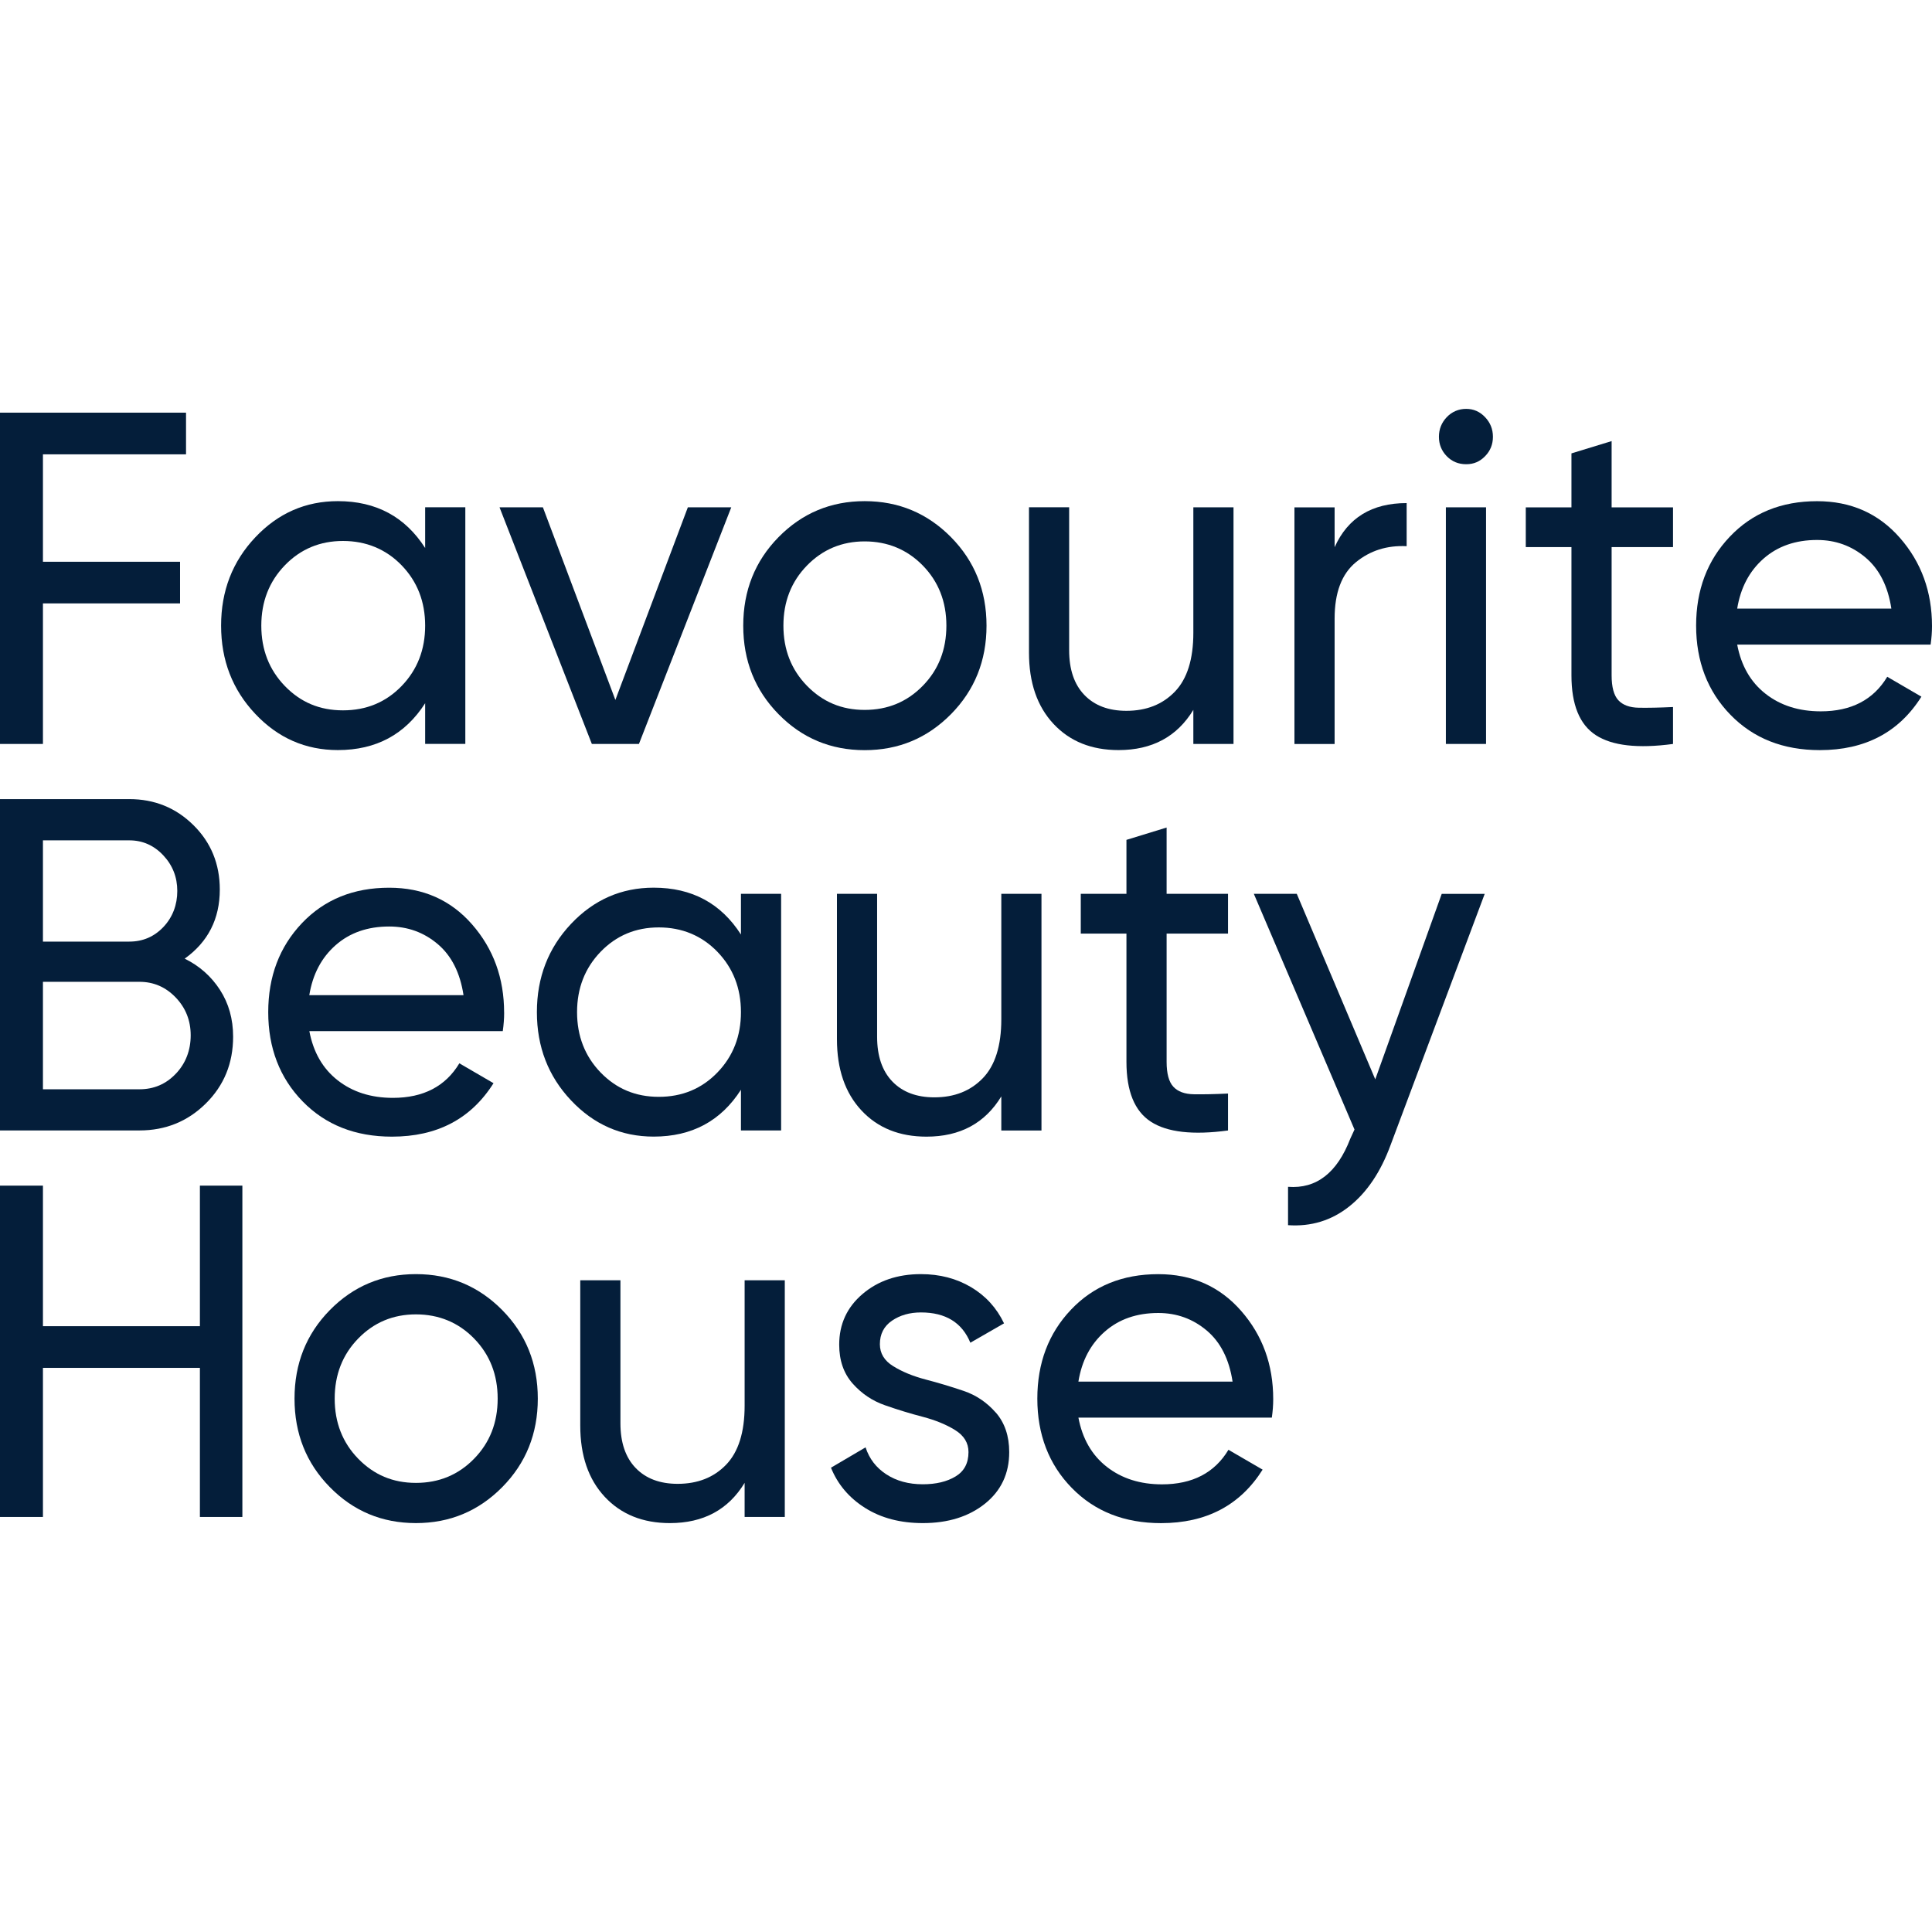 <?xml version="1.0" encoding="UTF-8"?> <svg xmlns="http://www.w3.org/2000/svg" id="_Слой_2" data-name="Слой 2" viewBox="0 0 488.64 488.64"><defs><style> .cls-1 { fill: #041e3a; } .cls-2 { fill: none; } </style></defs><g id="_Слой_1-2" data-name="Слой 1"><rect class="cls-2" width="488.64" height="488.64"></rect><g><path class="cls-1" d="M47.05,114.9v-10.53H0v83.79h10.86v-35.55h34.68v-10.53H10.86v-27.17h36.19Z"></path><path class="cls-1" d="M107.53,128.31v10.29c-5.06-7.9-12.41-11.85-22.07-11.85-8.17,0-15.14,3.05-20.9,9.16-5.76,6.1-8.64,13.54-8.64,22.32s2.88,16.22,8.64,22.32c5.75,6.11,12.72,9.16,20.9,9.16,9.66,0,17.01-3.95,22.07-11.85v10.29h10.16v-59.85h-10.16ZM101.58,173.5c-3.97,4.11-8.91,6.16-14.83,6.16s-10.74-2.05-14.71-6.16c-3.97-4.11-5.95-9.2-5.95-15.26s1.98-11.15,5.95-15.26c3.97-4.11,8.88-6.16,14.71-6.16s10.86,2.06,14.83,6.16c3.97,4.11,5.95,9.2,5.95,15.26s-1.98,11.15-5.95,15.26Z"></path><path class="cls-1" d="M173.97,128.31l-18.33,48.72-18.33-48.72h-10.97l23.35,59.85h11.91l23.35-59.85h-10.97Z"></path><path class="cls-1" d="M240.52,135.85c-5.99-6.06-13.27-9.1-21.83-9.1s-15.82,3.04-21.78,9.1c-5.96,6.07-8.93,13.53-8.93,22.39s2.97,16.32,8.93,22.39c5.95,6.07,13.21,9.1,21.78,9.1s15.83-3.03,21.83-9.1c5.99-6.07,8.99-13.53,8.99-22.39s-3-16.32-8.99-22.39ZM233.4,173.44c-3.97,4.07-8.87,6.11-14.71,6.11s-10.63-2.04-14.6-6.11c-3.96-4.07-5.95-9.14-5.95-15.2s1.99-11.13,5.95-15.2c3.97-4.07,8.84-6.11,14.6-6.11s10.74,2.04,14.71,6.11c3.97,4.07,5.96,9.14,5.96,15.2s-1.98,11.13-5.96,15.2Z"></path><path class="cls-1" d="M301.82,128.31v31.72c0,6.7-1.56,11.67-4.67,14.9-3.11,3.23-7.2,4.85-12.26,4.85-4.52,0-8.06-1.34-10.63-4.01-2.57-2.67-3.85-6.44-3.85-11.32v-36.15h-10.16v36.75c0,7.59,2.06,13.59,6.19,18.02,4.13,4.43,9.61,6.64,16.47,6.64,8.48,0,14.79-3.39,18.91-10.17v8.62h10.16v-59.85h-10.16Z"></path><path class="cls-1" d="M337.55,138.37v-10.05h-10.16v59.85h10.16v-31.72c0-6.55,1.79-11.29,5.37-14.24,3.59-2.95,7.86-4.31,12.85-4.07v-10.9c-8.79,0-14.87,3.71-18.21,11.14Z"></path><path class="cls-1" d="M365.69,128.31v59.85h10.16v-59.85h-10.16ZM375.61,105.51c-1.32-1.4-2.92-2.1-4.79-2.1s-3.58.7-4.91,2.1c-1.32,1.39-1.98,3.05-1.98,4.96s.66,3.55,1.98,4.91c1.33,1.36,2.96,2.03,4.91,2.03s3.46-.67,4.79-2.03c1.33-1.36,1.98-2.99,1.98-4.91s-.66-3.57-1.98-4.96Z"></path><path class="cls-1" d="M423.14,138.37v-10.05h-15.53v-16.76l-10.16,3.11v13.65h-11.55v10.05h11.55v32.44c0,7.42,2.06,12.47,6.19,15.14,4.12,2.67,10.63,3.41,19.5,2.21v-9.34c-3.43.16-6.31.22-8.64.18-2.34-.04-4.07-.68-5.2-1.91-1.13-1.23-1.69-3.33-1.69-6.28v-32.44h15.53Z"></path><path class="cls-1" d="M488.64,158.35c0-8.69-2.7-16.14-8.12-22.32-5.41-6.18-12.4-9.27-20.95-9.27-9.03,0-16.39,2.99-22.07,8.98-5.69,5.98-8.52,13.48-8.52,22.5s2.9,16.62,8.7,22.56c5.8,5.95,13.32,8.92,22.59,8.92,11.44,0,20.01-4.5,25.69-13.52l-8.64-5.03c-3.5,5.83-9.11,8.74-16.81,8.74-5.53,0-10.18-1.47-13.96-4.43-3.78-2.95-6.17-7.1-7.18-12.45h48.92c.23-1.6.35-3.15.35-4.67ZM439.37,153.93c.85-5.26,3.07-9.47,6.65-12.63,3.58-3.15,8.1-4.73,13.55-4.73,4.67,0,8.75,1.48,12.25,4.43,3.5,2.95,5.68,7.26,6.54,12.93h-39Z"></path><path class="cls-1" d="M55.64,250.36c-2.22-3.43-5.2-6.07-8.93-7.9,5.91-4.23,8.88-10.05,8.88-17.48,0-6.46-2.22-11.89-6.66-16.28-4.44-4.39-9.85-6.59-16.23-6.59H0v83.8h35.26c6.62,0,12.22-2.28,16.81-6.83,4.59-4.55,6.89-10.17,6.89-16.88,0-4.47-1.11-8.42-3.33-11.85ZM10.86,212.54h21.83c3.35,0,6.21,1.25,8.59,3.77,2.37,2.52,3.56,5.53,3.56,9.03s-1.17,6.63-3.5,9.1c-2.34,2.47-5.21,3.71-8.64,3.71H10.86v-25.61ZM44.48,271.55c-2.49,2.64-5.57,3.95-9.22,3.95H10.86v-27.18h24.41c3.58,0,6.63,1.32,9.16,3.95,2.53,2.64,3.8,5.83,3.8,9.58s-1.24,7.06-3.73,9.69Z"></path><path class="cls-1" d="M127.5,256.11c0-8.7-2.7-16.14-8.11-22.32-5.41-6.18-12.4-9.27-20.96-9.27-9.03,0-16.39,2.99-22.07,8.97-5.68,5.99-8.52,13.49-8.52,22.51s2.9,16.62,8.7,22.56c5.8,5.95,13.33,8.92,22.59,8.92,11.44,0,20-4.5,25.69-13.52l-8.64-5.03c-3.5,5.83-9.11,8.74-16.81,8.74-5.53,0-10.18-1.48-13.95-4.43-3.78-2.95-6.17-7.1-7.18-12.45h48.92c.23-1.59.35-3.15.35-4.67ZM78.23,251.68c.86-5.26,3.07-9.47,6.66-12.63,3.58-3.15,8.1-4.72,13.54-4.72,4.67,0,8.75,1.47,12.26,4.43,3.5,2.95,5.68,7.26,6.54,12.93h-39Z"></path><path class="cls-1" d="M187.4,226.07v10.29c-5.06-7.9-12.41-11.85-22.07-11.85-8.17,0-15.14,3.05-20.9,9.15-5.76,6.11-8.64,13.55-8.64,22.33s2.88,16.22,8.64,22.32c5.75,6.1,12.72,9.16,20.9,9.16,9.66,0,17.01-3.95,22.07-11.85v10.29h10.16v-59.85h-10.16ZM181.45,271.25c-3.97,4.11-8.92,6.16-14.83,6.16s-10.74-2.06-14.72-6.16c-3.96-4.11-5.95-9.2-5.95-15.26s1.99-11.15,5.95-15.26c3.97-4.11,8.88-6.17,14.72-6.17s10.86,2.06,14.83,6.17c3.96,4.11,5.95,9.2,5.95,15.26s-1.98,11.15-5.95,15.26Z"></path><path class="cls-1" d="M253.25,226.07v31.72c0,6.7-1.56,11.67-4.67,14.9-3.11,3.23-7.2,4.85-12.26,4.85-4.51,0-8.06-1.34-10.63-4.01-2.57-2.67-3.85-6.44-3.85-11.31v-36.15h-10.16v36.75c0,7.59,2.06,13.59,6.19,18.02,4.12,4.43,9.61,6.64,16.46,6.64,8.48,0,14.79-3.39,18.92-10.18v8.62h10.16v-59.85h-10.16Z"></path><path class="cls-1" d="M310.59,236.12v-10.06h-15.53v-16.76l-10.16,3.12v13.65h-11.55v10.06h11.55v32.44c0,7.42,2.06,12.47,6.19,15.14,4.12,2.67,10.63,3.41,19.5,2.21v-9.34c-3.43.16-6.31.22-8.64.18-2.34-.04-4.07-.68-5.2-1.92-1.13-1.23-1.69-3.33-1.69-6.28v-32.44h15.53Z"></path><path class="cls-1" d="M364.64,226.07l-16.81,46.92-19.85-46.92h-10.86l25.46,59.61-1.05,2.28c-3.35,8.7-8.6,12.76-15.76,12.21v9.7c5.84.4,10.99-1.18,15.47-4.73,4.48-3.55,7.96-8.72,10.45-15.5l23.82-63.56h-10.86Z"></path><path class="cls-1" d="M50.56,299.87v35.55H10.86v-35.55H0v83.8h10.86v-37.71h39.7v37.71h10.74v-83.8h-10.74Z"></path><path class="cls-1" d="M127.03,331.35c-5.99-6.06-13.27-9.1-21.83-9.1s-15.82,3.04-21.78,9.1c-5.96,6.07-8.93,13.53-8.93,22.39s2.97,16.32,8.93,22.38c5.95,6.07,13.21,9.1,21.78,9.1s15.84-3.04,21.83-9.1c5.99-6.06,8.99-13.52,8.99-22.38s-3-16.32-8.99-22.39ZM119.91,368.94c-3.97,4.07-8.87,6.11-14.71,6.11s-10.63-2.04-14.6-6.11c-3.96-4.07-5.95-9.14-5.95-15.2s1.99-11.14,5.95-15.2c3.97-4.08,8.84-6.11,14.6-6.11s10.74,2.03,14.71,6.11c3.97,4.07,5.96,9.14,5.96,15.2s-1.98,11.13-5.96,15.2Z"></path><path class="cls-1" d="M188.33,323.81v31.72c0,6.7-1.56,11.67-4.67,14.91-3.11,3.23-7.2,4.85-12.26,4.85-4.52,0-8.06-1.34-10.63-4.01-2.57-2.67-3.85-6.44-3.85-11.32v-36.15h-10.16v36.75c0,7.59,2.07,13.59,6.19,18.01,4.13,4.43,9.62,6.65,16.47,6.65,8.48,0,14.79-3.39,18.91-10.18v8.62h10.16v-59.86h-10.16Z"></path><path class="cls-1" d="M251.85,357.27c-2.26-2.59-4.99-4.43-8.18-5.5-3.19-1.08-6.39-2.04-9.57-2.87-3.2-.84-5.92-1.96-8.18-3.36-2.26-1.39-3.38-3.25-3.38-5.57,0-2.55,1.01-4.53,3.04-5.93,2.03-1.39,4.47-2.1,7.35-2.1,6.23,0,10.39,2.56,12.49,7.66l8.52-4.9c-1.87-3.91-4.65-6.96-8.35-9.16-3.7-2.19-7.92-3.29-12.67-3.29-5.91,0-10.84,1.68-14.77,5.03-3.93,3.35-5.9,7.62-5.9,12.81,0,3.99,1.13,7.26,3.39,9.82,2.26,2.55,4.98,4.39,8.17,5.5,3.19,1.12,6.38,2.1,9.58,2.93,3.19.84,5.92,1.95,8.17,3.35,2.26,1.4,3.39,3.25,3.39,5.57,0,2.8-1.09,4.85-3.27,6.16-2.18,1.32-4.94,1.98-8.29,1.98-3.58,0-6.66-.84-9.22-2.51-2.57-1.68-4.32-3.95-5.25-6.83l-8.75,5.15c1.71,4.23,4.59,7.63,8.64,10.18,4.05,2.55,8.91,3.83,14.6,3.83,6.38,0,11.62-1.64,15.71-4.91,4.08-3.27,6.13-7.62,6.13-13.04,0-4.07-1.13-7.4-3.38-10Z"></path><path class="cls-1" d="M322.02,353.86c0-8.7-2.7-16.14-8.12-22.32-5.41-6.18-12.4-9.28-20.95-9.28-9.03,0-16.39,2.99-22.07,8.98-5.69,5.99-8.52,13.49-8.52,22.51s2.89,16.62,8.7,22.56c5.8,5.95,13.33,8.92,22.59,8.92,11.44,0,20.01-4.51,25.69-13.53l-8.64-5.02c-3.5,5.83-9.11,8.74-16.81,8.74-5.53,0-10.18-1.48-13.96-4.43-3.78-2.95-6.17-7.1-7.18-12.45h48.92c.23-1.6.35-3.15.35-4.67ZM272.75,349.43c.85-5.26,3.07-9.47,6.65-12.62,3.58-3.16,8.1-4.73,13.55-4.73,4.67,0,8.75,1.48,12.25,4.43,3.5,2.95,5.68,7.26,6.54,12.93h-39Z"></path></g></g></svg> 
